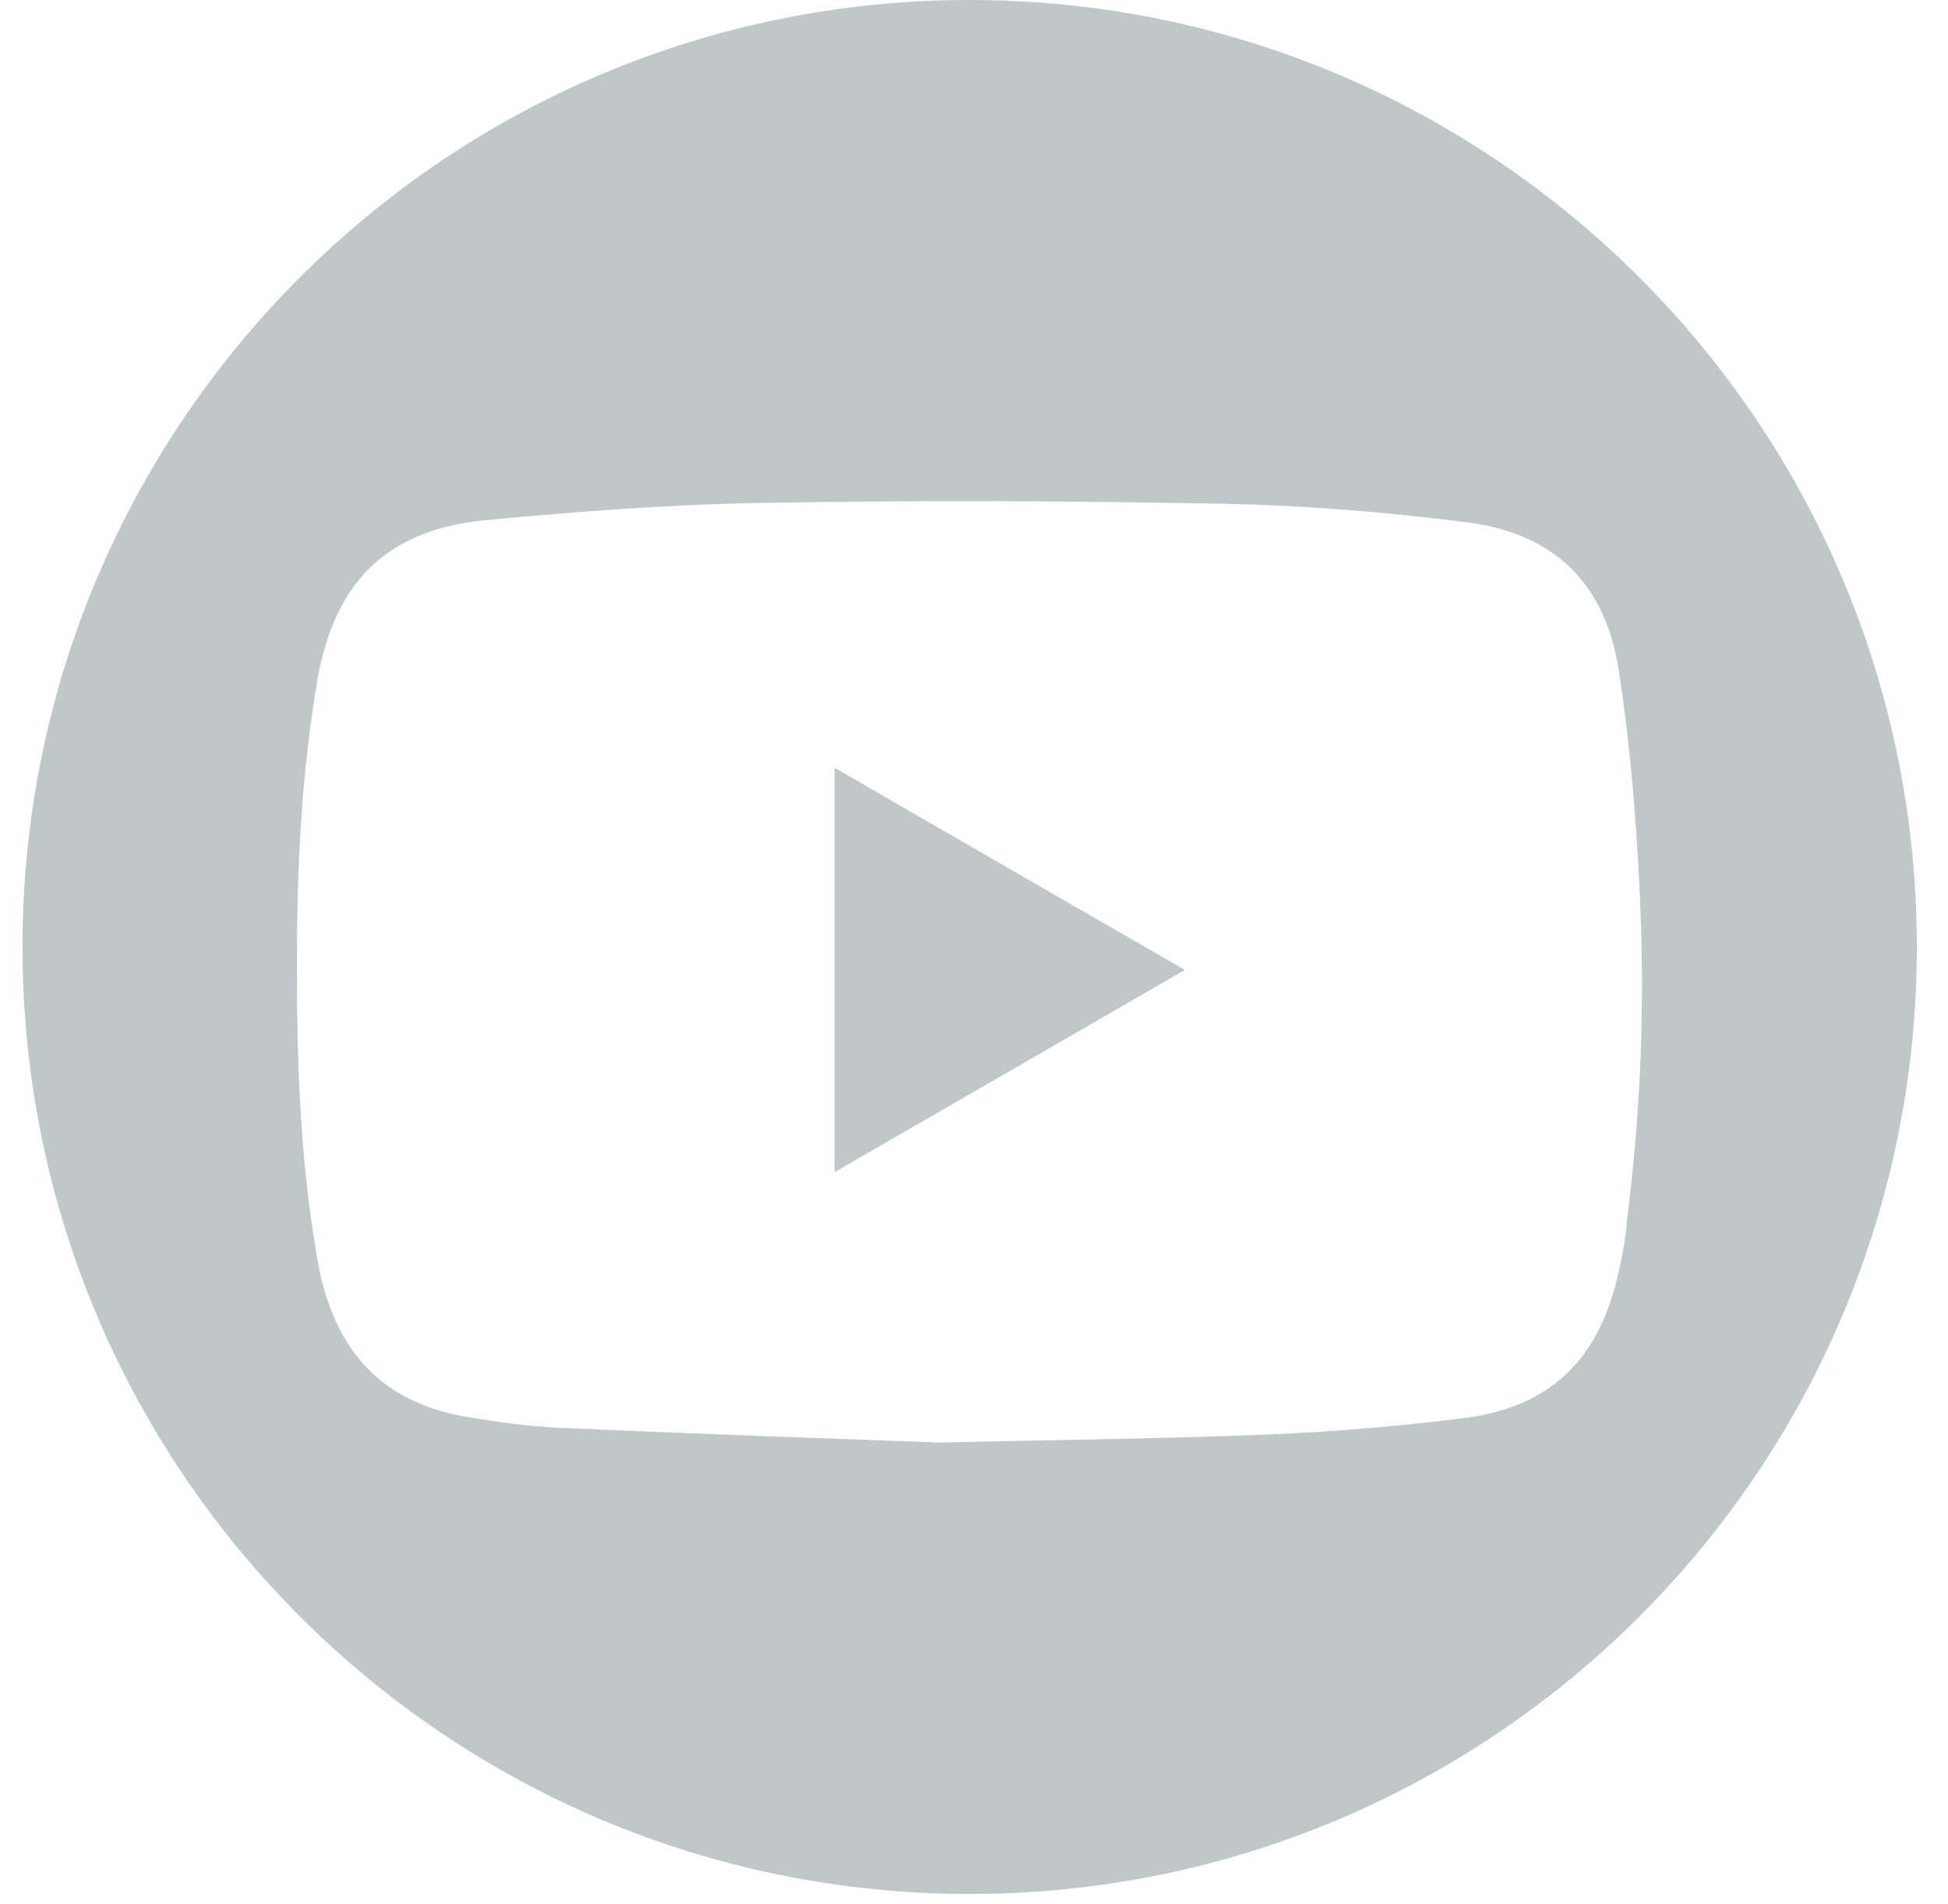 <?xml version="1.0" encoding="UTF-8"?> <svg xmlns="http://www.w3.org/2000/svg" width="45" height="44" viewBox="0 0 45 44" fill="none"><path d="M19.28 27.08C22.01 25.51 24.65 23.98 27.37 22.41C24.65 20.84 21.99 19.31 19.28 17.74V27.08Z" fill="#BFC7C9"></path><path d="M22.4 0C10.31 0 0.52 9.8 0.52 21.88C0.52 33.96 10.32 43.76 22.4 43.76C34.48 43.76 44.28 33.96 44.28 21.88C44.28 9.8 34.48 0 22.4 0ZM37.58 28.32C37.53 28.72 37.46 29.13 37.36 29.52C36.9 31.46 35.77 32.53 33.78 32.77C32.32 32.95 30.85 33.08 29.38 33.14C27.05 33.24 24.72 33.26 21.69 33.33C19.24 33.24 16.08 33.13 12.93 32.99C12.24 32.96 11.54 32.86 10.85 32.75C8.84 32.43 7.7 31.23 7.33 29.09C6.93 26.79 6.85 24.46 6.86 22.13C6.86 19.98 6.97 17.84 7.33 15.72C7.72 13.46 8.93 12.24 11.2 12.02C13.31 11.82 15.42 11.66 17.54 11.62C21.12 11.56 24.7 11.57 28.28 11.64C30.16 11.68 32.04 11.83 33.9 12.07C35.93 12.33 37.1 13.51 37.4 15.52C37.65 17.15 37.79 18.81 37.87 20.46C38.01 23.08 37.91 25.7 37.57 28.3L37.58 28.32Z" fill="#BFC7C9"></path></svg> 